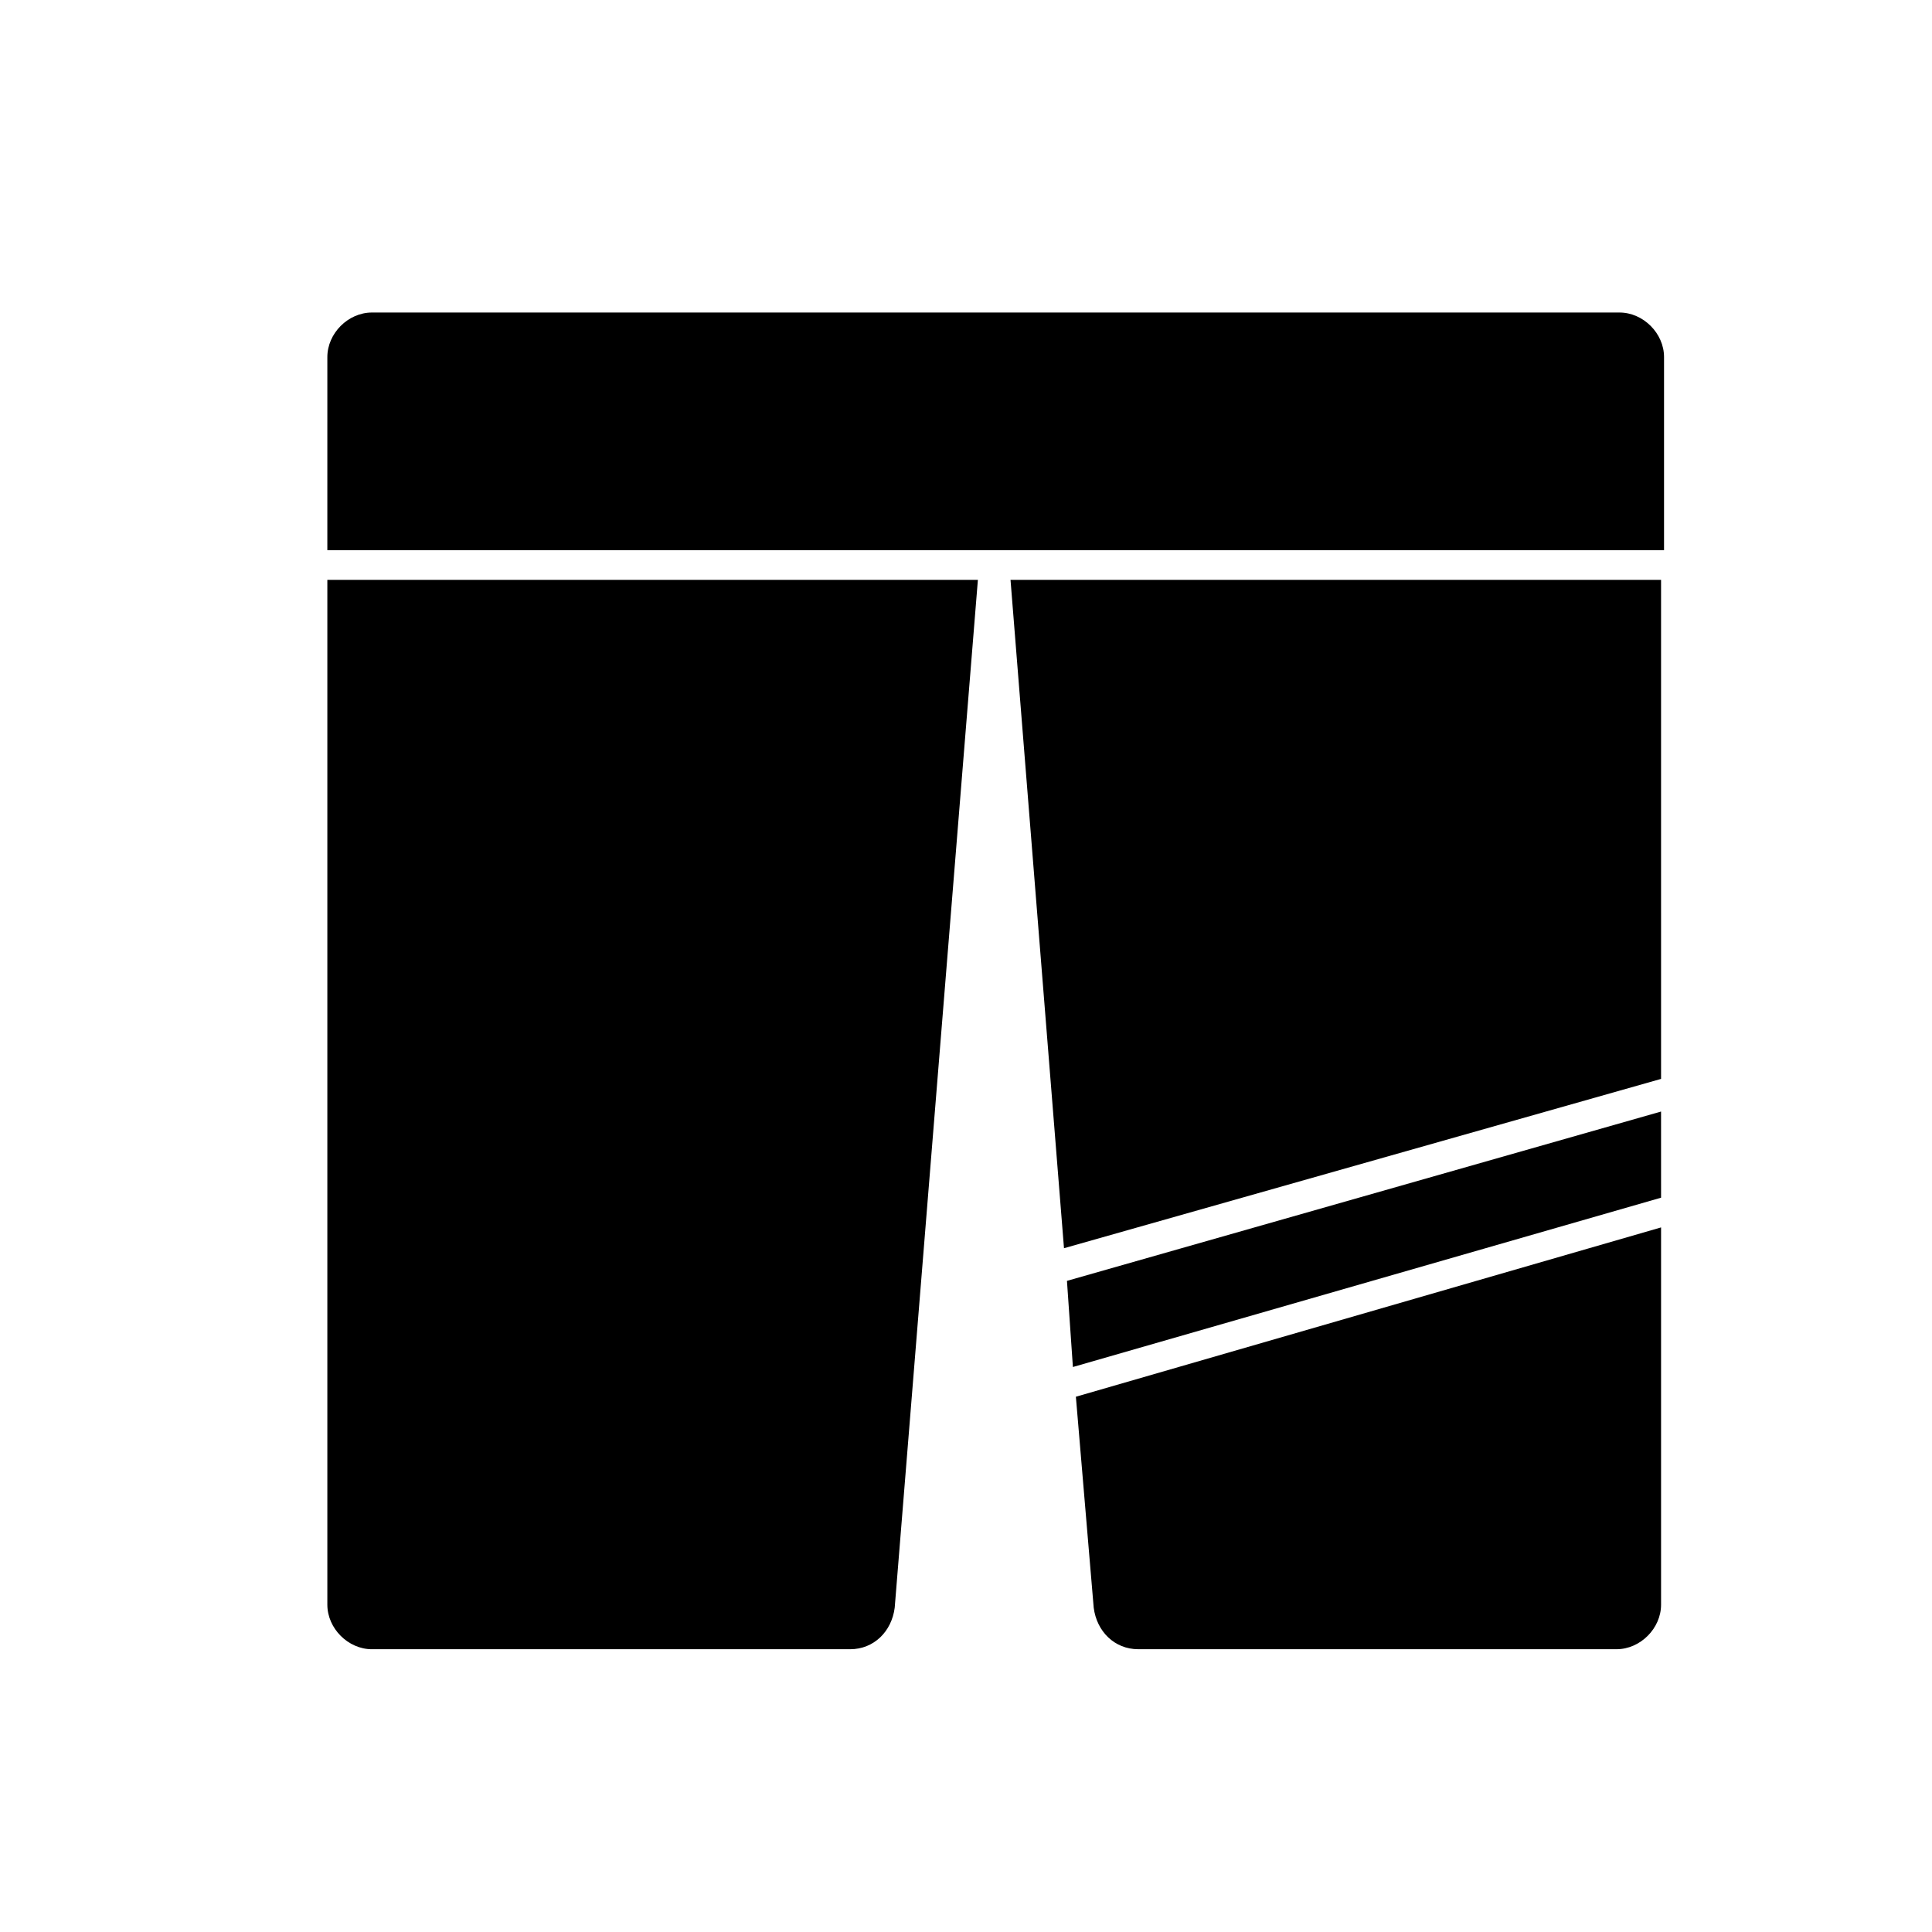 <?xml version="1.0" encoding="UTF-8"?>
<!-- Uploaded to: SVG Repo, www.svgrepo.com, Generator: SVG Repo Mixer Tools -->
<svg fill="#000000" width="800px" height="800px" version="1.1" viewBox="144 144 512 512" xmlns="http://www.w3.org/2000/svg">
 <path d="m584.2 461.4-155.87 44.871-1.574-22.828 157.44-44.871zm-11.809 119.66h-126.74c-6.297 0-11.02-4.723-11.809-11.02l-4.723-55.891 155.08-44.871v99.977c0 6.293-5.508 11.805-11.809 11.805zm11.809-151.14-158.23 44.871-14.172-177.12h172.4zm-353.45-191.29c0-6.297 5.512-11.809 11.809-11.809h330.62c6.297 0 11.809 5.512 11.809 11.809v51.168h-354.24zm172.4 59.043-22.043 272.37c-0.789 6.297-5.512 11.02-11.809 11.02h-126.74c-6.297 0-11.809-5.512-11.809-11.809v-271.58z"/>
</svg>